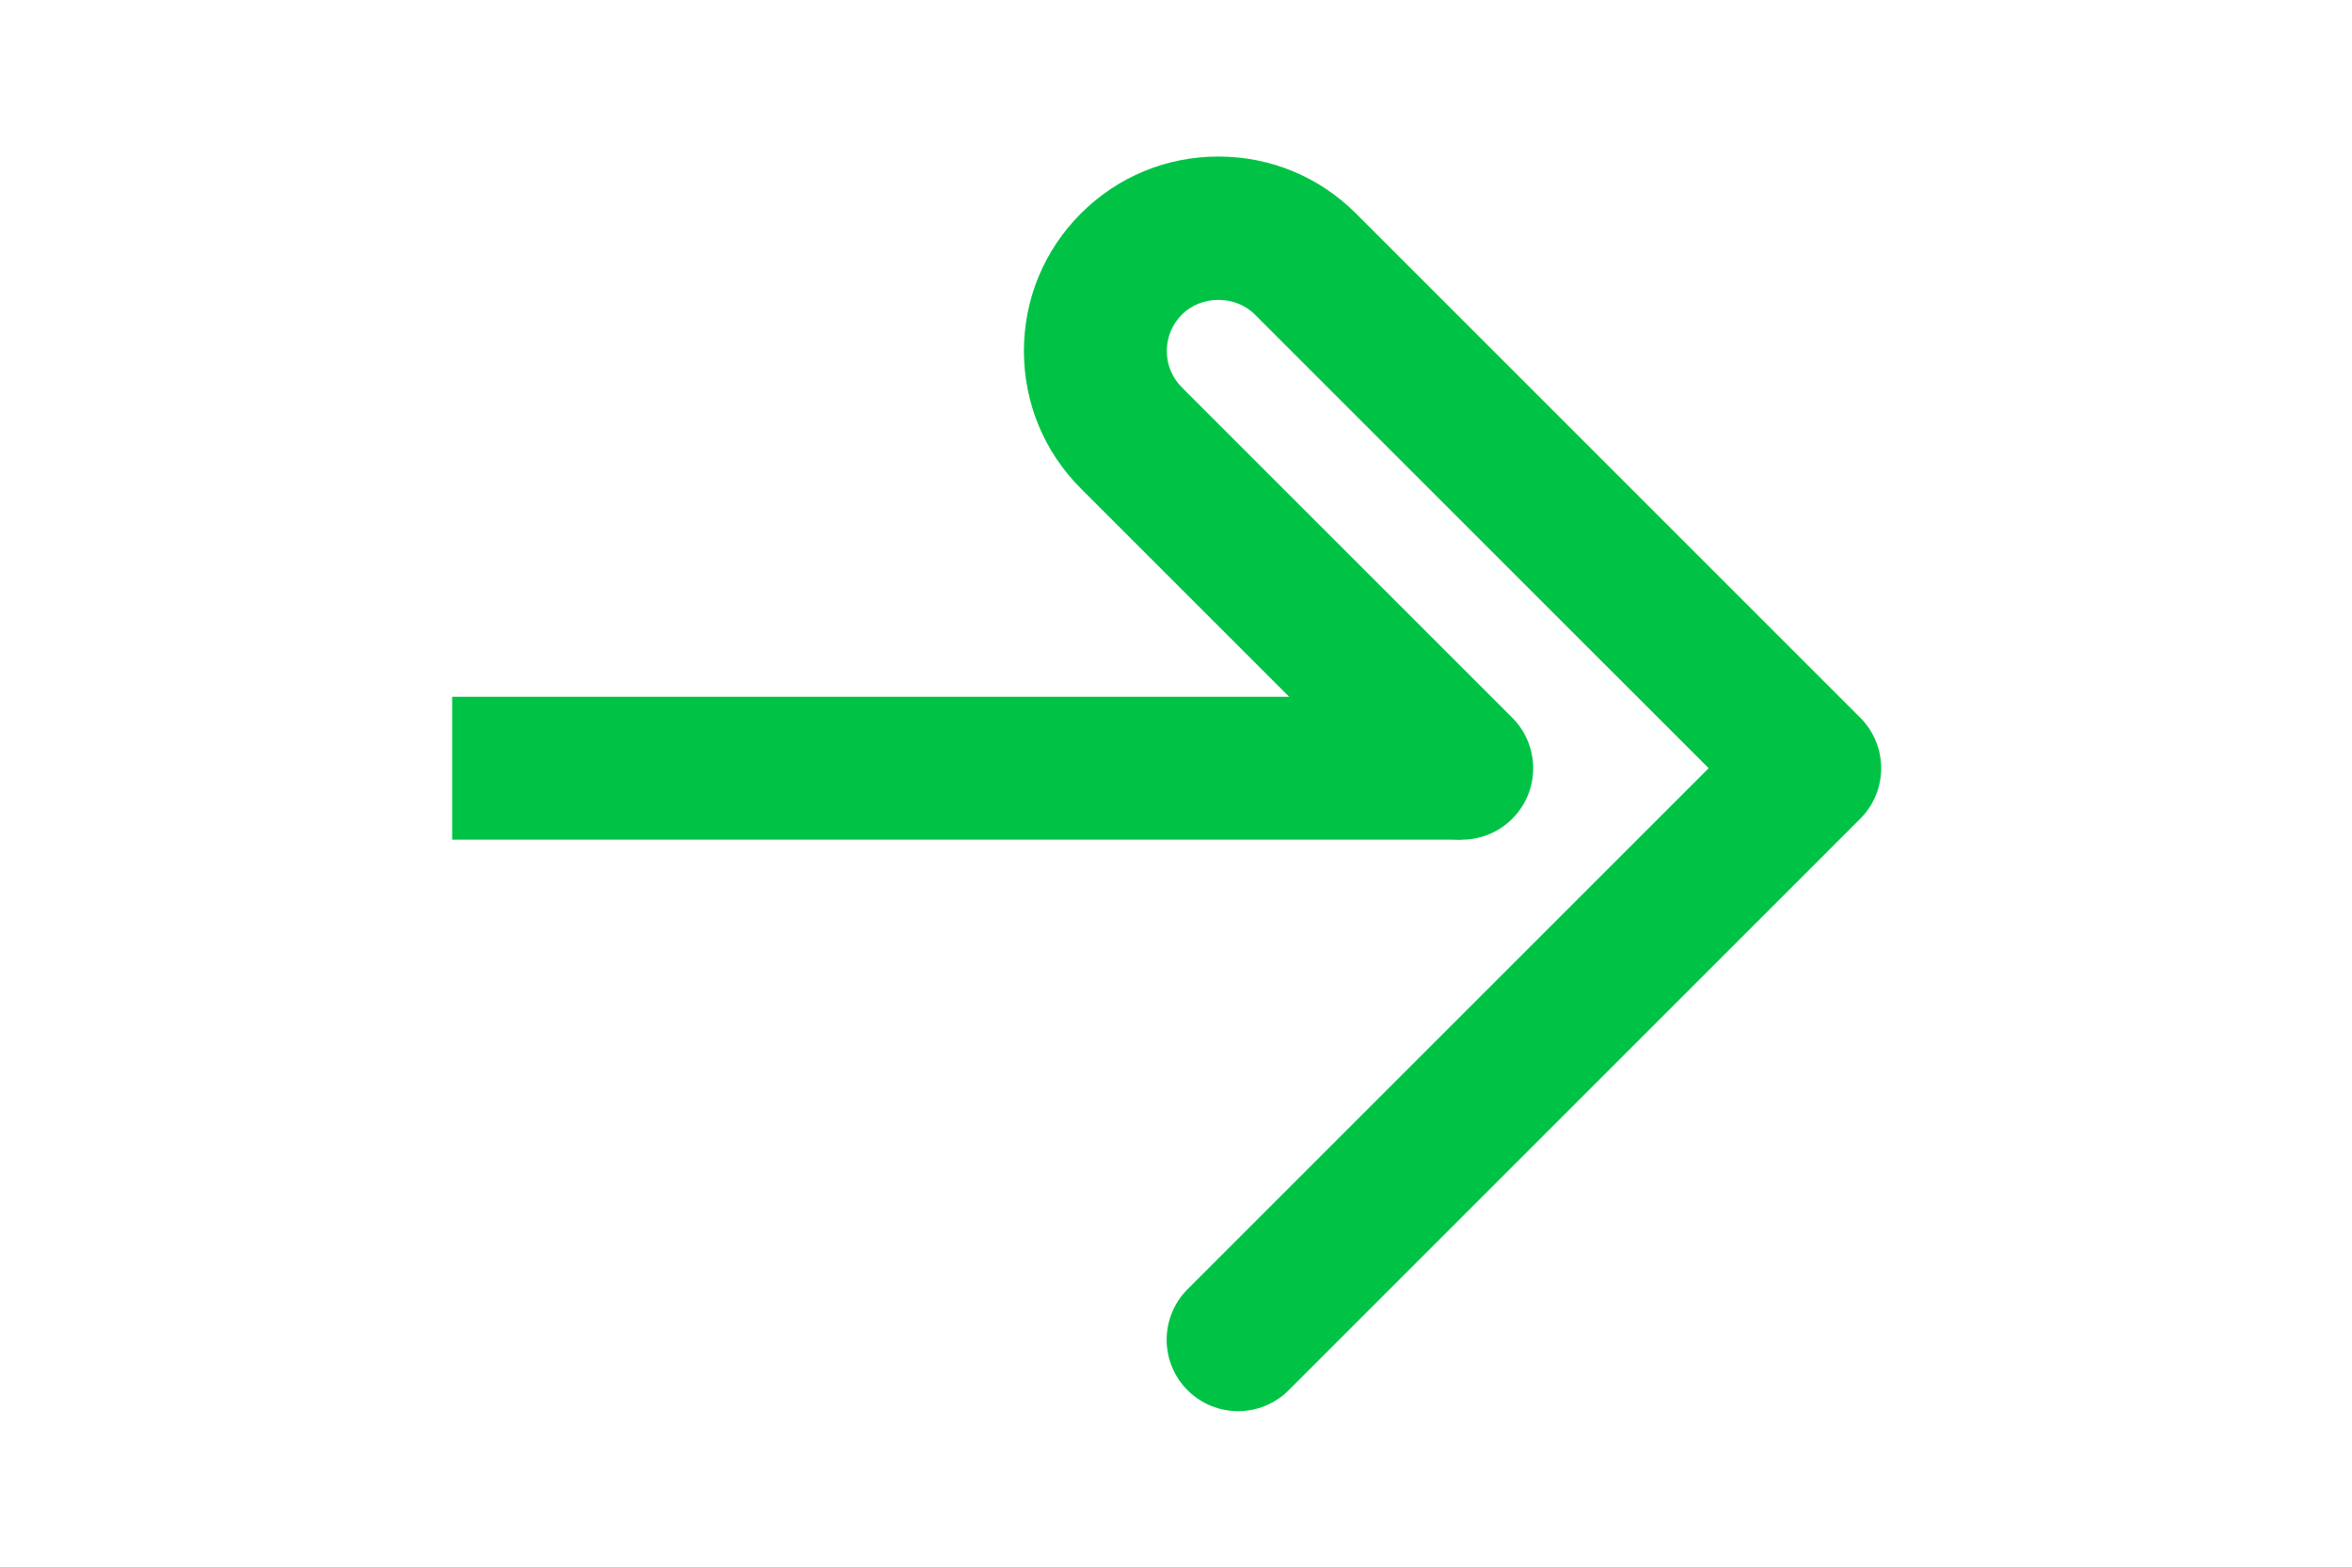 <?xml version="1.0" encoding="utf-8"?>
<!-- Generator: Adobe Illustrator 25.0.1, SVG Export Plug-In . SVG Version: 6.00 Build 0)  -->
<svg version="1.1" id="Layer_1" xmlns="http://www.w3.org/2000/svg" xmlns:xlink="http://www.w3.org/1999/xlink" x="0px" y="0px"
	 viewBox="0 0 2520 1680" style="enable-background:new 0 0 2520 1680;" xml:space="preserve">
<rect x="0" y="0" width="2520" height="1680" fill="#333333" stroke="none"/>
<style type="text/css">
	.st0{fill:#8EB7FF;}
	.st1{fill:#8097A0;}
	.st2{fill:#10263E;}
	.st3{fill:none;stroke:#10263E;stroke-width:12.092;stroke-miterlimit:10;}
	.st4{clip-path:url(#SVGID_2_);}
	.st5{fill:none;stroke:#10263E;stroke-width:12.457;stroke-miterlimit:10;}
	.st6{fill:#DEFEDD;}
	.st7{clip-path:url(#SVGID_4_);fill:#00AA05;}
	.st8{clip-path:url(#SVGID_4_);fill:#81E97F;}
	.st9{clip-path:url(#SVGID_4_);fill:#FFFFFF;}
	.st10{clip-path:url(#SVGID_4_);fill:#D3F6CF;}
	.st11{fill:#FFFFFF;}
	.st12{clip-path:url(#SVGID_6_);fill:#00AA05;}
	.st13{clip-path:url(#SVGID_6_);fill:#81E97F;}
	.st14{clip-path:url(#SVGID_6_);fill:#79C776;}
	.st15{clip-path:url(#SVGID_6_);fill:#009404;}
	.st16{clip-path:url(#SVGID_6_);fill:#FFFFFF;}
	.st17{clip-path:url(#SVGID_6_);fill:#EDEDED;}
	.st18{fill:#00AA05;}
	.st19{fill:#00A400;}
	.st20{clip-path:url(#SVGID_8_);fill:#00A400;}
	.st21{clip-path:url(#SVGID_10_);fill:#00A400;}
	.st22{clip-path:url(#SVGID_10_);fill:#EFEFEF;}
	.st23{clip-path:url(#SVGID_10_);fill:#DEDEDE;}
	.st24{clip-path:url(#SVGID_10_);fill:#009906;}
	.st25{clip-path:url(#SVGID_10_);fill:#00AA05;}
	.st26{clip-path:url(#SVGID_10_);fill:#FFFFFF;}
	.st27{clip-path:url(#SVGID_10_);fill:#81E97F;}
	.st28{clip-path:url(#SVGID_10_);fill:#7ED47C;}
	.st29{clip-path:url(#SVGID_10_);fill:#00BA3D;}
	.st30{clip-path:url(#SVGID_10_);fill:#00B138;}
	.st31{clip-path:url(#SVGID_10_);fill:#00A733;}
	.st32{clip-path:url(#SVGID_10_);fill:#ACEFA8;}
	.st33{clip-path:url(#SVGID_10_);fill:#83DE82;}
	.st34{clip-path:url(#SVGID_10_);fill:#98D996;}
	.st35{clip-path:url(#SVGID_10_);fill:#9BDB99;}
	.st36{clip-path:url(#SVGID_10_);fill:#8FCC8E;}
	.st37{clip-path:url(#SVGID_10_);fill:#A4E39E;}
	.st38{clip-path:url(#SVGID_10_);fill:#009900;}
	.st39{clip-path:url(#SVGID_10_);fill:#00AE39;}
	.st40{clip-path:url(#SVGID_10_);fill:#86D980;}
	.st41{clip-path:url(#SVGID_10_);fill:#EDEDED;}
	.st42{fill:#8FC789;}
	.st43{fill:#7FB27E;}
	.st44{fill:#009931;}
	.st45{fill:#008A2D;}
	.st46{clip-path:url(#SVGID_12_);fill:#009931;}
	.st47{clip-path:url(#SVGID_12_);fill:#008A2D;}
	.st48{clip-path:url(#SVGID_12_);fill:#8FC789;}
	.st49{clip-path:url(#SVGID_14_);fill:#8FC789;}
	.st50{clip-path:url(#SVGID_16_);fill:#008A2D;}
	.st51{clip-path:url(#SVGID_16_);fill:#009931;}
	.st52{clip-path:url(#SVGID_16_);fill:#8FC789;}
	.st53{clip-path:url(#SVGID_16_);fill:#74C271;}
	.st54{clip-path:url(#SVGID_16_);fill:#00912C;}
	.st55{clip-path:url(#SVGID_16_);fill:#6BAE67;}
	.st56{clip-path:url(#SVGID_16_);fill:#008227;}
	.st57{clip-path:url(#SVGID_16_);fill:#7FB27E;}
	.st58{clip-path:url(#SVGID_16_);fill:#60A45D;}
	.st59{clip-path:url(#SVGID_16_);fill:#008F2C;}
	.st60{clip-path:url(#SVGID_16_);fill:#6FB56A;}
	.st61{clip-path:url(#SVGID_16_);fill:#D4D4D4;}
	.st62{clip-path:url(#SVGID_18_);fill:#FFFFFF;}
	.st63{clip-path:url(#SVGID_18_);fill:#00AA05;}
	.st64{clip-path:url(#SVGID_18_);fill:#F1F1F1;}
	.st65{clip-path:url(#SVGID_18_);fill:#00A700;}
	.st66{clip-path:url(#SVGID_18_);fill:#81E97F;}
	.st67{clip-path:url(#SVGID_18_);fill:#80D67E;}
	.st68{fill:#B3F1AD;}
	.st69{fill:#83DE82;}
	.st70{fill:#78C976;}
	.st71{fill:#00A101;}
	.st72{fill:#A7E3A3;}
	.st73{clip-path:url(#SVGID_20_);fill:#80D67E;}
	.st74{clip-path:url(#SVGID_20_);fill:#FFFFFF;}
	.st75{clip-path:url(#SVGID_20_);fill:#00AA05;}
	.st76{clip-path:url(#SVGID_20_);fill:#81E97F;}
	.st77{clip-path:url(#SVGID_20_);fill:#A7EF9F;}
	.st78{clip-path:url(#SVGID_20_);fill:#00C440;}
	.st79{fill:#FFCD00;}
	.st80{fill:none;stroke:#FFFFFF;stroke-width:144.839;stroke-miterlimit:10;}
	.st81{fill:#0A273D;}
	.st82{fill:#02294F;}
	.st83{fill:#FAC98C;}
	.st84{fill:#F7AD53;}
	.st85{fill:#5F9FE7;}
	.st86{fill:#FBE2C0;}
	.st87{fill:#C6DCF6;}
	.st88{fill:#1D1D1B;}
	.st89{fill:#96C0EF;}
	.st90{fill:none;stroke:#F7AD53;stroke-width:4.488;stroke-miterlimit:10;}
	.st91{fill:none;stroke:#5F9FE7;stroke-width:4.488;stroke-miterlimit:10;}
	.st92{fill:none;stroke:#FAC98C;stroke-width:4.488;stroke-miterlimit:10;}
	.st93{fill:none;stroke:#96C0EF;stroke-width:4.488;stroke-miterlimit:10;}
	.st94{fill:#BED5EE;}
	.st95{fill:#FD795F;}
	.st96{fill:#FAC98C;stroke:#FAC98C;stroke-width:0.183;stroke-miterlimit:10;}
	.st97{fill:#FBE2C0;stroke:#FBE2C0;stroke-width:0.183;stroke-miterlimit:10;}
	.st98{fill:#C6DCF6;stroke:#C6DCF6;stroke-width:0.183;stroke-miterlimit:10;}
	.st99{fill:none;stroke:#F7AD53;stroke-width:4.159;stroke-miterlimit:10;}
	.st100{fill:none;stroke:#5F9FE7;stroke-width:4.159;stroke-miterlimit:10;}
	.st101{fill:none;stroke:#FAC98C;stroke-width:4.159;stroke-miterlimit:10;}
	.st102{fill:none;stroke:#96C0EF;stroke-width:4.159;stroke-miterlimit:10;}
	.st103{fill:#FFE9E8;}
	.st104{fill:#001932;}
	.st105{fill:#0000F5;}
	.st106{fill:#00263E;}
	.st107{clip-path:url(#SVGID_22_);fill:#FFC900;}
	.st108{clip-path:url(#SVGID_22_);fill:#FF6250;}
	.st109{clip-path:url(#SVGID_22_);fill:#E63C50;}
	.st110{clip-path:url(#SVGID_22_);fill:#6E43FF;}
	.st111{clip-path:url(#SVGID_22_);}
	.st112{fill:#2FD367;}
	.st113{fill:#002E41;}
	.st114{fill:#32CC32;}
	.st115{fill:#14A0FF;}
	.st116{fill:#6F46FF;}
	.st117{fill:#FFBE00;}
	.st118{fill:#FF5F46;}
	.st119{fill:#FFDFDA;}
	.st120{fill:#E7332F;}
	.st121{fill:#FFFCE7;}
	.st122{clip-path:url(#SVGID_24_);}
	.st123{fill:none;stroke:#FF8D00;stroke-width:33.817;stroke-miterlimit:10;}
	.st124{clip-path:url(#SVGID_26_);}
	.st125{fill:#003A34;}
	.st126{fill:#00C87F;}
	.st127{fill:#FF7000;}
	.st128{clip-path:url(#SVGID_28_);}
	.st129{fill:#DAFFE6;}
	.st130{fill:#33CC33;}
	.st131{fill:#FFFF78;}
	.st132{fill:#004837;}
	.st133{clip-path:url(#SVGID_30_);}
	.st134{fill:none;stroke:#FFFFFF;stroke-width:8;stroke-miterlimit:10;}
	.st135{fill:none;stroke:#33CC33;stroke-width:19.001;stroke-miterlimit:10;}
	.st136{fill:#F7F7F7;}
	.st137{fill:#CC8333;}
	.st138{fill:#EA4444;}
	.st139{fill:#F4AC56;}
	.st140{fill:#FAD532;}
	.st141{fill:#FF9734;}
	.st142{fill:none;stroke:#9476FF;stroke-width:80.075;stroke-linejoin:round;stroke-miterlimit:10;}
	.st143{fill:#007ACF;}
	.st144{fill:none;stroke:#01293F;stroke-width:90.994;stroke-miterlimit:10;}
	.st145{fill:none;stroke:#00365B;stroke-width:90.994;stroke-miterlimit:10;}
	.st146{fill:#7349E7;}
	.st147{fill:none;stroke:#000000;stroke-width:3.927;stroke-miterlimit:10;}
	.st148{fill:#E8A705;}
	.st149{fill:#FFBF00;}
	.st150{fill:#CE3232;}
	.st151{fill:none;stroke:#9476FF;stroke-width:80.075;stroke-linecap:round;stroke-linejoin:round;stroke-miterlimit:10;}
	.st152{fill:#28B86F;}
	.st153{fill:none;stroke:#FFC024;stroke-width:80.075;stroke-linejoin:round;stroke-miterlimit:10;}
	.st154{fill:#FFC024;}
	.st155{fill:#FFA700;}
	.st156{fill:#00365B;}
	.st157{fill:none;stroke:#C11734;stroke-width:80.075;stroke-linejoin:round;stroke-miterlimit:10;}
	.st158{fill:none;stroke:#2F9FEF;stroke-width:87.354;stroke-linejoin:round;stroke-miterlimit:10;}
	.st159{fill:none;stroke:#0784D1;stroke-width:87.354;stroke-linejoin:round;stroke-miterlimit:10;}
	.st160{fill:#E43B51;}
	.st161{fill:#FFD773;}
	.st162{fill:none;stroke:#C11734;stroke-width:80.075;stroke-linecap:round;stroke-linejoin:round;stroke-miterlimit:10;}
	.st163{fill:#FAD8DC;}
	.st164{fill:#007F43;}
	.st165{fill:none;stroke:#006F3B;stroke-width:22.283;stroke-miterlimit:10;}
	.st166{fill:#004178;}
	.st167{fill:#DBDBDB;}
	.st168{fill:#F3F8FC;}
	.st169{fill:#99ADB9;}
	.st170{fill:none;stroke:#D9E0E5;stroke-width:12.062;stroke-linecap:round;stroke-miterlimit:10;}
	.st171{fill:none;stroke:#99ADB9;stroke-width:12.062;stroke-miterlimit:10;}
	.st172{fill:#D9E0E5;}
	.st173{fill:none;stroke:#FFFFFF;stroke-width:12.062;stroke-linecap:round;stroke-miterlimit:10;}
	.st174{fill:none;stroke:#D9E0E5;stroke-width:12.062;stroke-miterlimit:10;}
	.st175{fill:#003250;}
	.st176{fill:none;stroke:#32CC32;stroke-width:2;stroke-miterlimit:10;}
	.st177{fill:none;stroke:#99ADB9;stroke-width:12.062;stroke-linecap:round;stroke-miterlimit:10;}
	.st178{fill:none;stroke:#003250;stroke-width:12.062;stroke-miterlimit:10;}
	.st179{fill:none;stroke:#99ADB9;stroke-width:8.041;stroke-miterlimit:10;}
	.st180{fill:none;stroke:#D9E0E5;stroke-width:8.81;stroke-miterlimit:10;}
	.st181{fill:#FFF2F3;}
	.st182{clip-path:url(#SVGID_36_);fill:#003A5D;}
	.st183{fill:#FF4D57;}
	.st184{clip-path:url(#SVGID_38_);fill:#FF4D57;}
	.st185{clip-path:url(#SVGID_38_);fill:#FFFFFF;}
	.st186{fill:#003A5D;}
	.st187{clip-path:url(#SVGID_40_);fill:#003A5D;}
	.st188{clip-path:url(#SVGID_40_);fill:#FFFFFF;}
	.st189{clip-path:url(#SVGID_42_);fill:#003A5D;}
	.st190{clip-path:url(#SVGID_42_);fill:#FFFFFF;}
	.st191{clip-path:url(#SVGID_44_);fill:#FFFFFF;}
	.st192{clip-path:url(#SVGID_46_);fill:#FF4D57;}
	.st193{clip-path:url(#SVGID_48_);fill:#003A5D;}
	.st194{clip-path:url(#SVGID_48_);fill:#FFFFFF;}
	.st195{clip-path:url(#SVGID_50_);fill:#003A5D;}
	.st196{clip-path:url(#SVGID_50_);fill:#FFFFFF;}
	.st197{clip-path:url(#SVGID_52_);fill:#FFFFFF;}
	.st198{clip-path:url(#SVGID_54_);fill:#003A5D;}
	.st199{clip-path:url(#SVGID_54_);fill:#FFFFFF;}
	.st200{clip-path:url(#SVGID_56_);fill:#FF4D57;}
	.st201{clip-path:url(#SVGID_56_);fill:#FFFFFF;}
	.st202{clip-path:url(#SVGID_58_);fill:#FF4D57;}
	.st203{clip-path:url(#SVGID_58_);fill:#FFFFFF;}
	.st204{clip-path:url(#SVGID_60_);fill:#003A5D;}
	.st205{clip-path:url(#SVGID_62_);fill:#FFFFFF;}
	.st206{clip-path:url(#SVGID_64_);fill:#FF4D57;}
	.st207{clip-path:url(#SVGID_64_);fill:#FFFFFF;}
	.st208{clip-path:url(#SVGID_66_);fill:#FF4D57;}
	.st209{clip-path:url(#SVGID_68_);fill:#FFFFFF;}
	.st210{clip-path:url(#SVGID_70_);fill:#FFFFFF;}
	.st211{clip-path:url(#SVGID_72_);fill:#003A5D;}
	.st212{clip-path:url(#SVGID_72_);fill:#FFFFFF;}
	.st213{clip-path:url(#SVGID_74_);fill:#FF4D57;}
	.st214{clip-path:url(#SVGID_74_);fill:#FFFFFF;}
	.st215{clip-path:url(#SVGID_76_);fill:#FF4D57;}
	.st216{clip-path:url(#SVGID_76_);fill:#FFFFFF;}
	.st217{clip-path:url(#SVGID_78_);fill:#FF4D57;}
	.st218{clip-path:url(#SVGID_78_);fill:#FFFFFF;}
	.st219{clip-path:url(#SVGID_80_);fill:#003A5D;}
	.st220{clip-path:url(#SVGID_80_);fill:#FFFFFF;}
	.st221{clip-path:url(#SVGID_82_);fill:#003A5D;}
	.st222{clip-path:url(#SVGID_82_);fill:#FFFFFF;}
	.st223{clip-path:url(#SVGID_84_);fill:#FF4D57;}
	.st224{clip-path:url(#SVGID_86_);fill:#003A5D;}
	.st225{clip-path:url(#SVGID_86_);fill:#FFFFFF;}
	.st226{clip-path:url(#SVGID_88_);fill:#003A5D;}
	.st227{clip-path:url(#SVGID_88_);fill:#FFFFFF;}
	.st228{clip-path:url(#SVGID_90_);fill:#FF4D57;}
	.st229{clip-path:url(#SVGID_90_);fill:#FFFFFF;}
	.st230{clip-path:url(#SVGID_92_);fill:#003A5D;}
	.st231{clip-path:url(#SVGID_92_);fill:#FFFFFF;}
	.st232{fill:none;}
	.st233{clip-path:url(#SVGID_94_);fill:#003A5D;}
	.st234{clip-path:url(#SVGID_94_);fill:#FFFFFF;}
	.st235{clip-path:url(#SVGID_96_);fill:#FF4D57;}
	.st236{clip-path:url(#SVGID_98_);fill:#FF4D57;}
	.st237{clip-path:url(#SVGID_98_);fill:#FFFFFF;}
	.st238{clip-path:url(#SVGID_100_);fill:#003A5D;}
	.st239{clip-path:url(#SVGID_102_);fill:#FFFFFF;}
	.st240{clip-path:url(#SVGID_104_);fill:#FF4D57;}
	.st241{clip-path:url(#SVGID_104_);fill:#FFFFFF;}
	.st242{clip-path:url(#SVGID_106_);fill:#FF4D57;}
	.st243{clip-path:url(#SVGID_106_);fill:#FFFFFF;}
	.st244{clip-path:url(#SVGID_108_);fill:#FFFFFF;}
	.st245{clip-path:url(#SVGID_110_);fill:#003A5D;}
	.st246{clip-path:url(#SVGID_110_);fill:#FFFFFF;}
	.st247{clip-path:url(#SVGID_112_);fill:#FF4D57;}
	.st248{clip-path:url(#SVGID_112_);fill:#FFFFFF;}
	.st249{clip-path:url(#SVGID_114_);fill:#FF4D57;}
	.st250{clip-path:url(#SVGID_116_);fill:#FFFFFF;}
	.st251{clip-path:url(#SVGID_118_);fill:#003A5D;}
	.st252{clip-path:url(#SVGID_118_);fill:#FFFFFF;}
	.st253{clip-path:url(#SVGID_120_);fill:#003A5D;}
	.st254{clip-path:url(#SVGID_120_);fill:#FFFFFF;}
	.st255{fill:#DAFFEF;}
	.st256{fill:#00C346;}
</style>
<g>
	<g>
		<defs>
			<rect id="SVGID_27_" x="-1451.061" y="3888.073" width="2520" height="1680"/>
		</defs>
		<clipPath id="SVGID_2_">
			<use xlink:href="#SVGID_27_"  style="overflow:visible;"/>
		</clipPath>
		<g class="st4">
			
				<rect x="-1205.634" y="1400.255" transform="matrix(0.5 -0.866 0.866 0.5 -2097.935 1756.079)" class="st131" width="3354.951" height="2589.3"/>
		</g>
	</g>
</g>
<g>
	<rect class="st11" width="2520" height="1680"/>
	<g>
		<rect x="484.451" y="746.695" class="st256" width="1081.678" height="153.115"/>
		<path class="st256" d="M1326.547,1512.255c-19.597,0-39.191-7.463-54.147-22.417c-29.882-29.87-29.882-78.345,0-108.252
			l558.312-558.339l-486.205-486.179c-20.889-20.941-57.259-20.914-78.12-0.027c-10.471,10.471-16.246,24.344-16.246,39.113
			c0,14.77,5.776,28.642,16.221,39.087l353.913,353.912c29.88,29.909,29.88,78.384,0,108.279
			c-29.909,29.868-78.384,29.868-108.293,0l-353.886-353.9c-39.376-39.351-61.056-91.702-61.056-147.379
			c0-55.675,21.68-108.015,61.056-147.377c39.324-39.351,91.677-61.03,147.352-61.03c55.675,0,108.001,21.68,147.379,61.056
			L1993.125,769.1c29.882,29.909,29.882,78.384,0,108.293l-612.431,612.445C1365.739,1504.791,1346.117,1512.255,1326.547,1512.255z
			"/>
	</g>
</g>
</svg>
